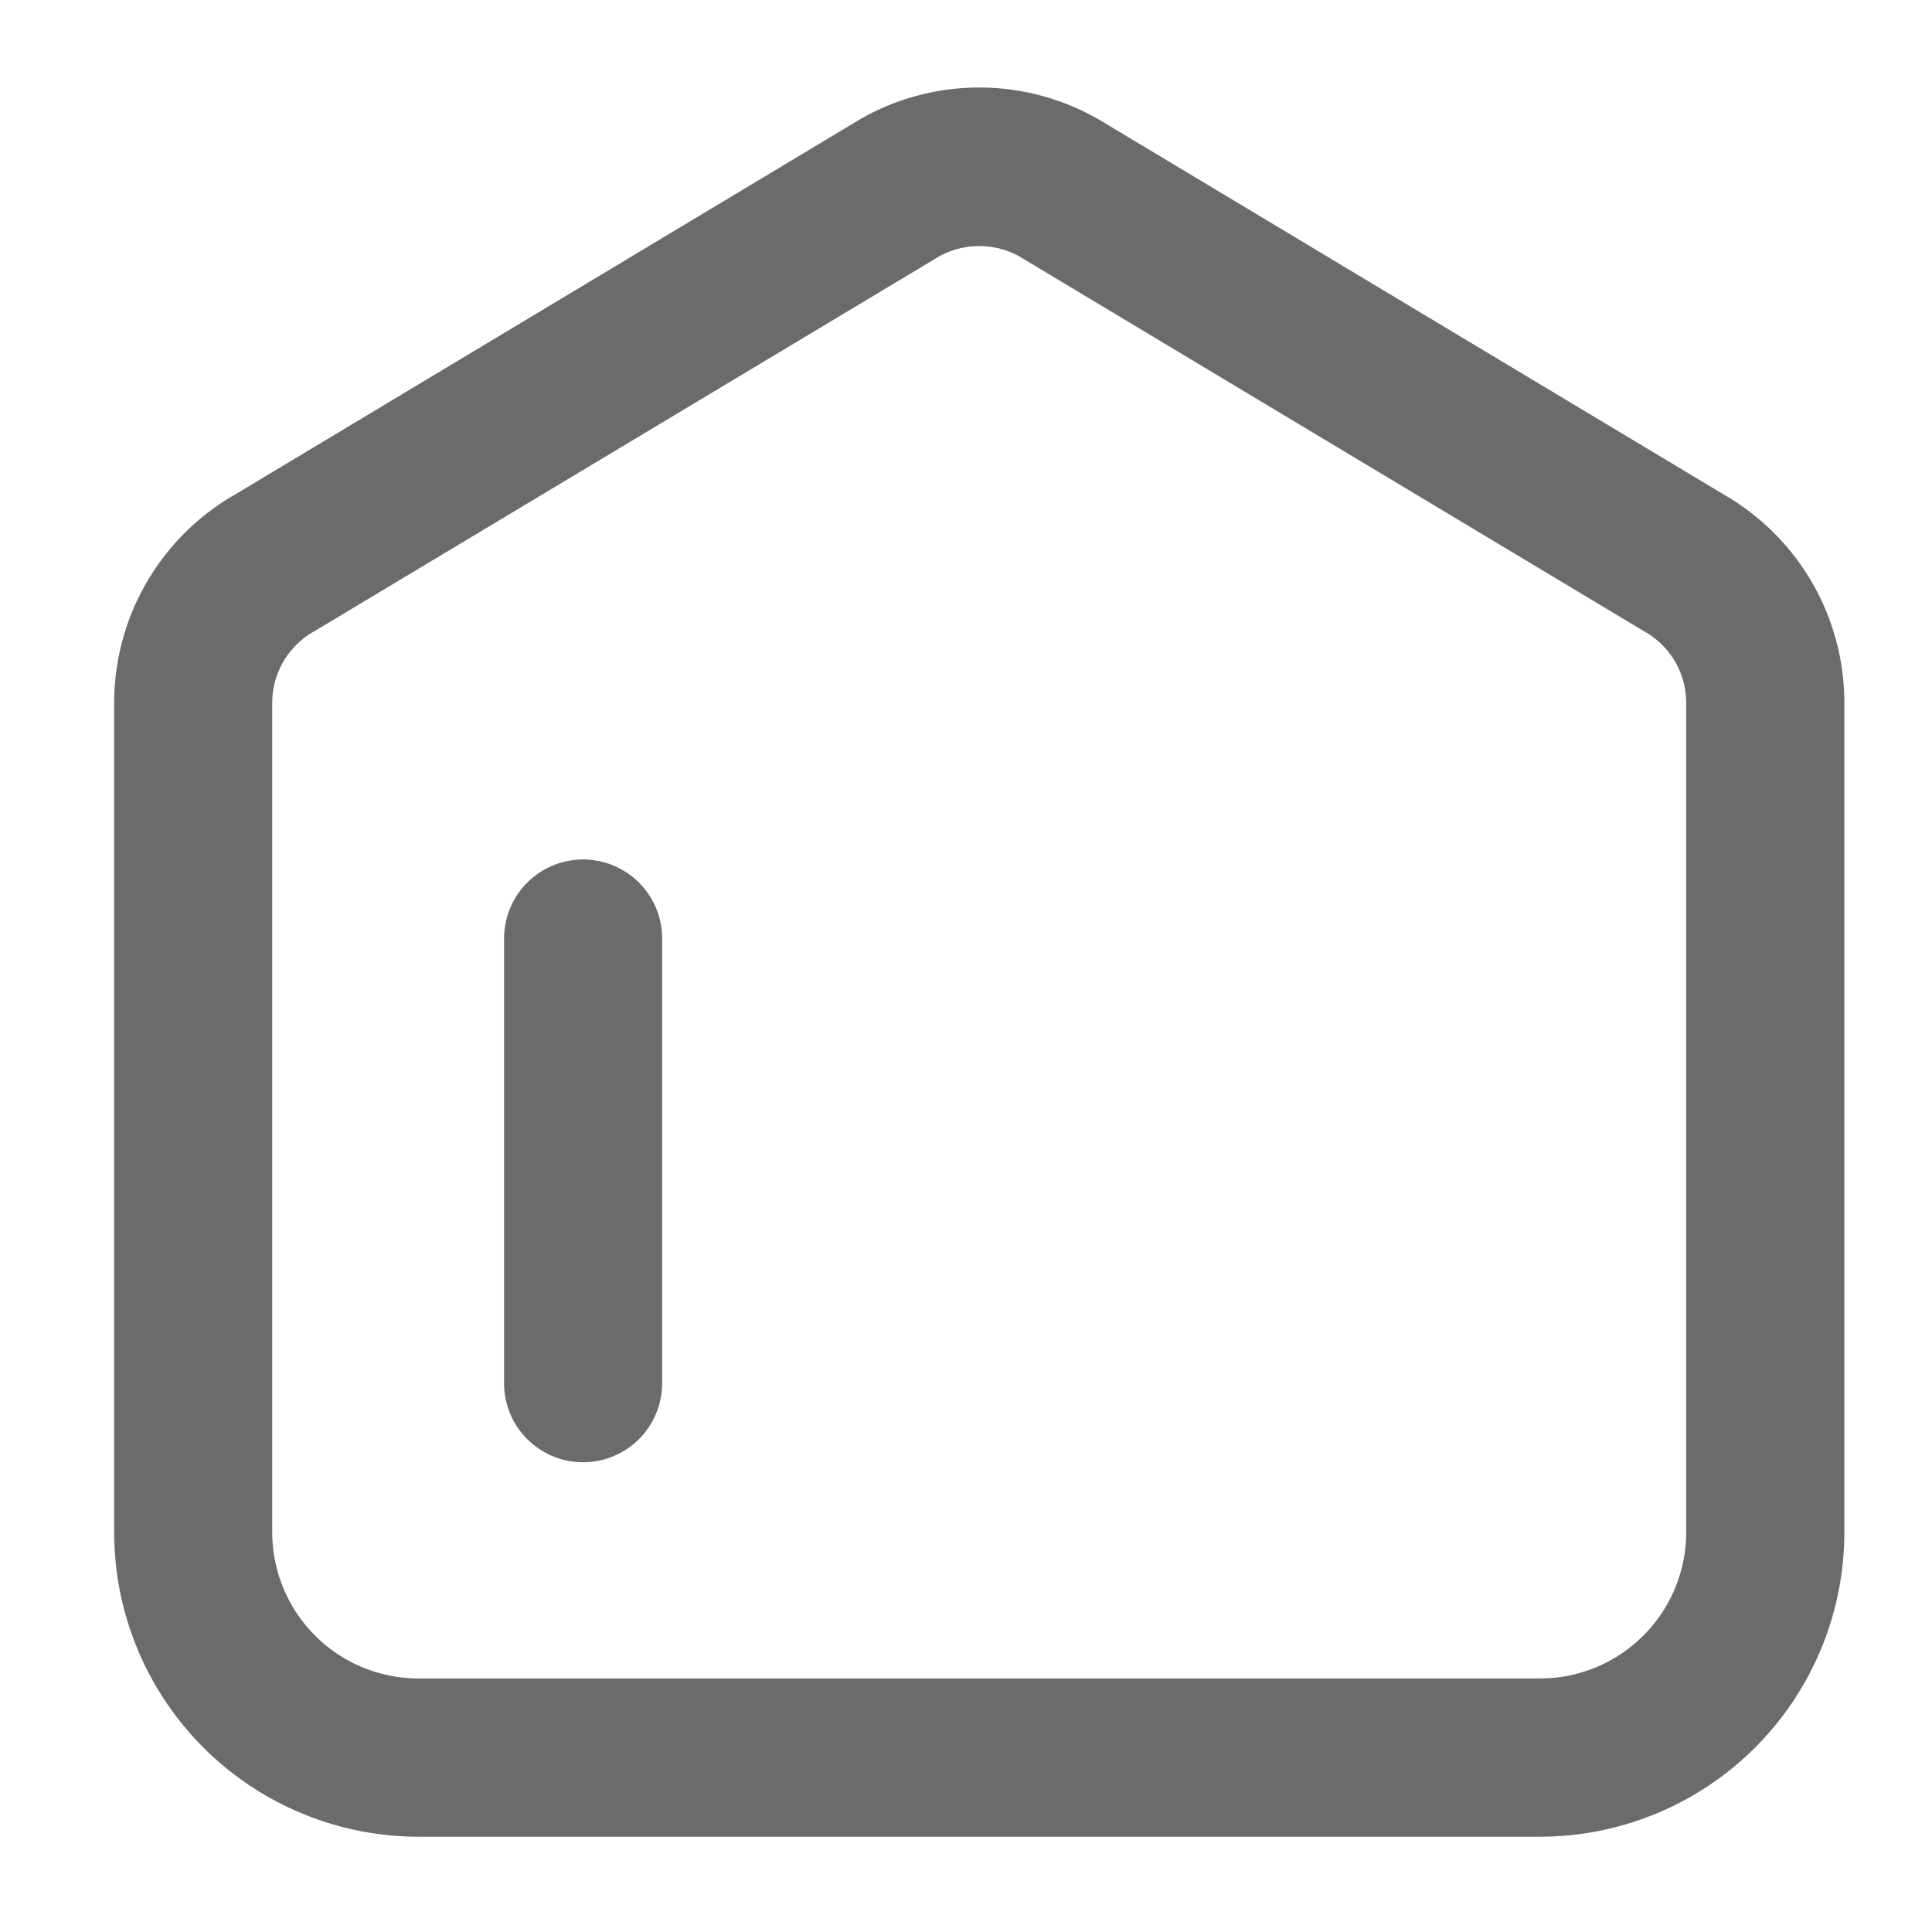 <svg xmlns="http://www.w3.org/2000/svg" xmlns:xlink="http://www.w3.org/1999/xlink" width="22" height="22" viewBox="0 0 22 22"><defs><style>.a{fill:#b8b8b8;opacity:0.62;}.b{clip-path:url(#a);}.c{fill:#6b6b6b;}</style><clipPath id="a"><rect class="a" width="22" height="22" transform="translate(23 1218)"/></clipPath></defs><g class="b" transform="translate(-23 -1218)"><g transform="translate(24.321 1219.021)"><path class="c" d="M17.087,20.766H4.314A3.468,3.468,0,0,1,.85,17.3V7.853A2.735,2.735,0,0,1,2.227,5.482L9.359,1.2a2.729,2.729,0,0,1,2.683,0l.021.012,7.112,4.268a2.735,2.735,0,0,1,1.377,2.371V17.3A3.468,3.468,0,0,1,17.087,20.766Zm-6.835-18L3.123,7.043a.932.932,0,0,0-.473.81V17.3a1.666,1.666,0,0,0,1.664,1.664H17.087A1.666,1.666,0,0,0,18.751,17.3V7.853a.932.932,0,0,0-.473-.81l-.021-.012L11.149,2.766A.944.944,0,0,0,10.253,2.766Z" transform="translate(-0.871 -0.872)"/><path class="c" d="M0,5.964a.9.9,0,0,1-.9-.9V0A.9.9,0,0,1,0-.9.9.9,0,0,1,.9,0V5.064A.9.9,0,0,1,0,5.964Z" transform="translate(5.319 9.666)"/></g></g></svg>